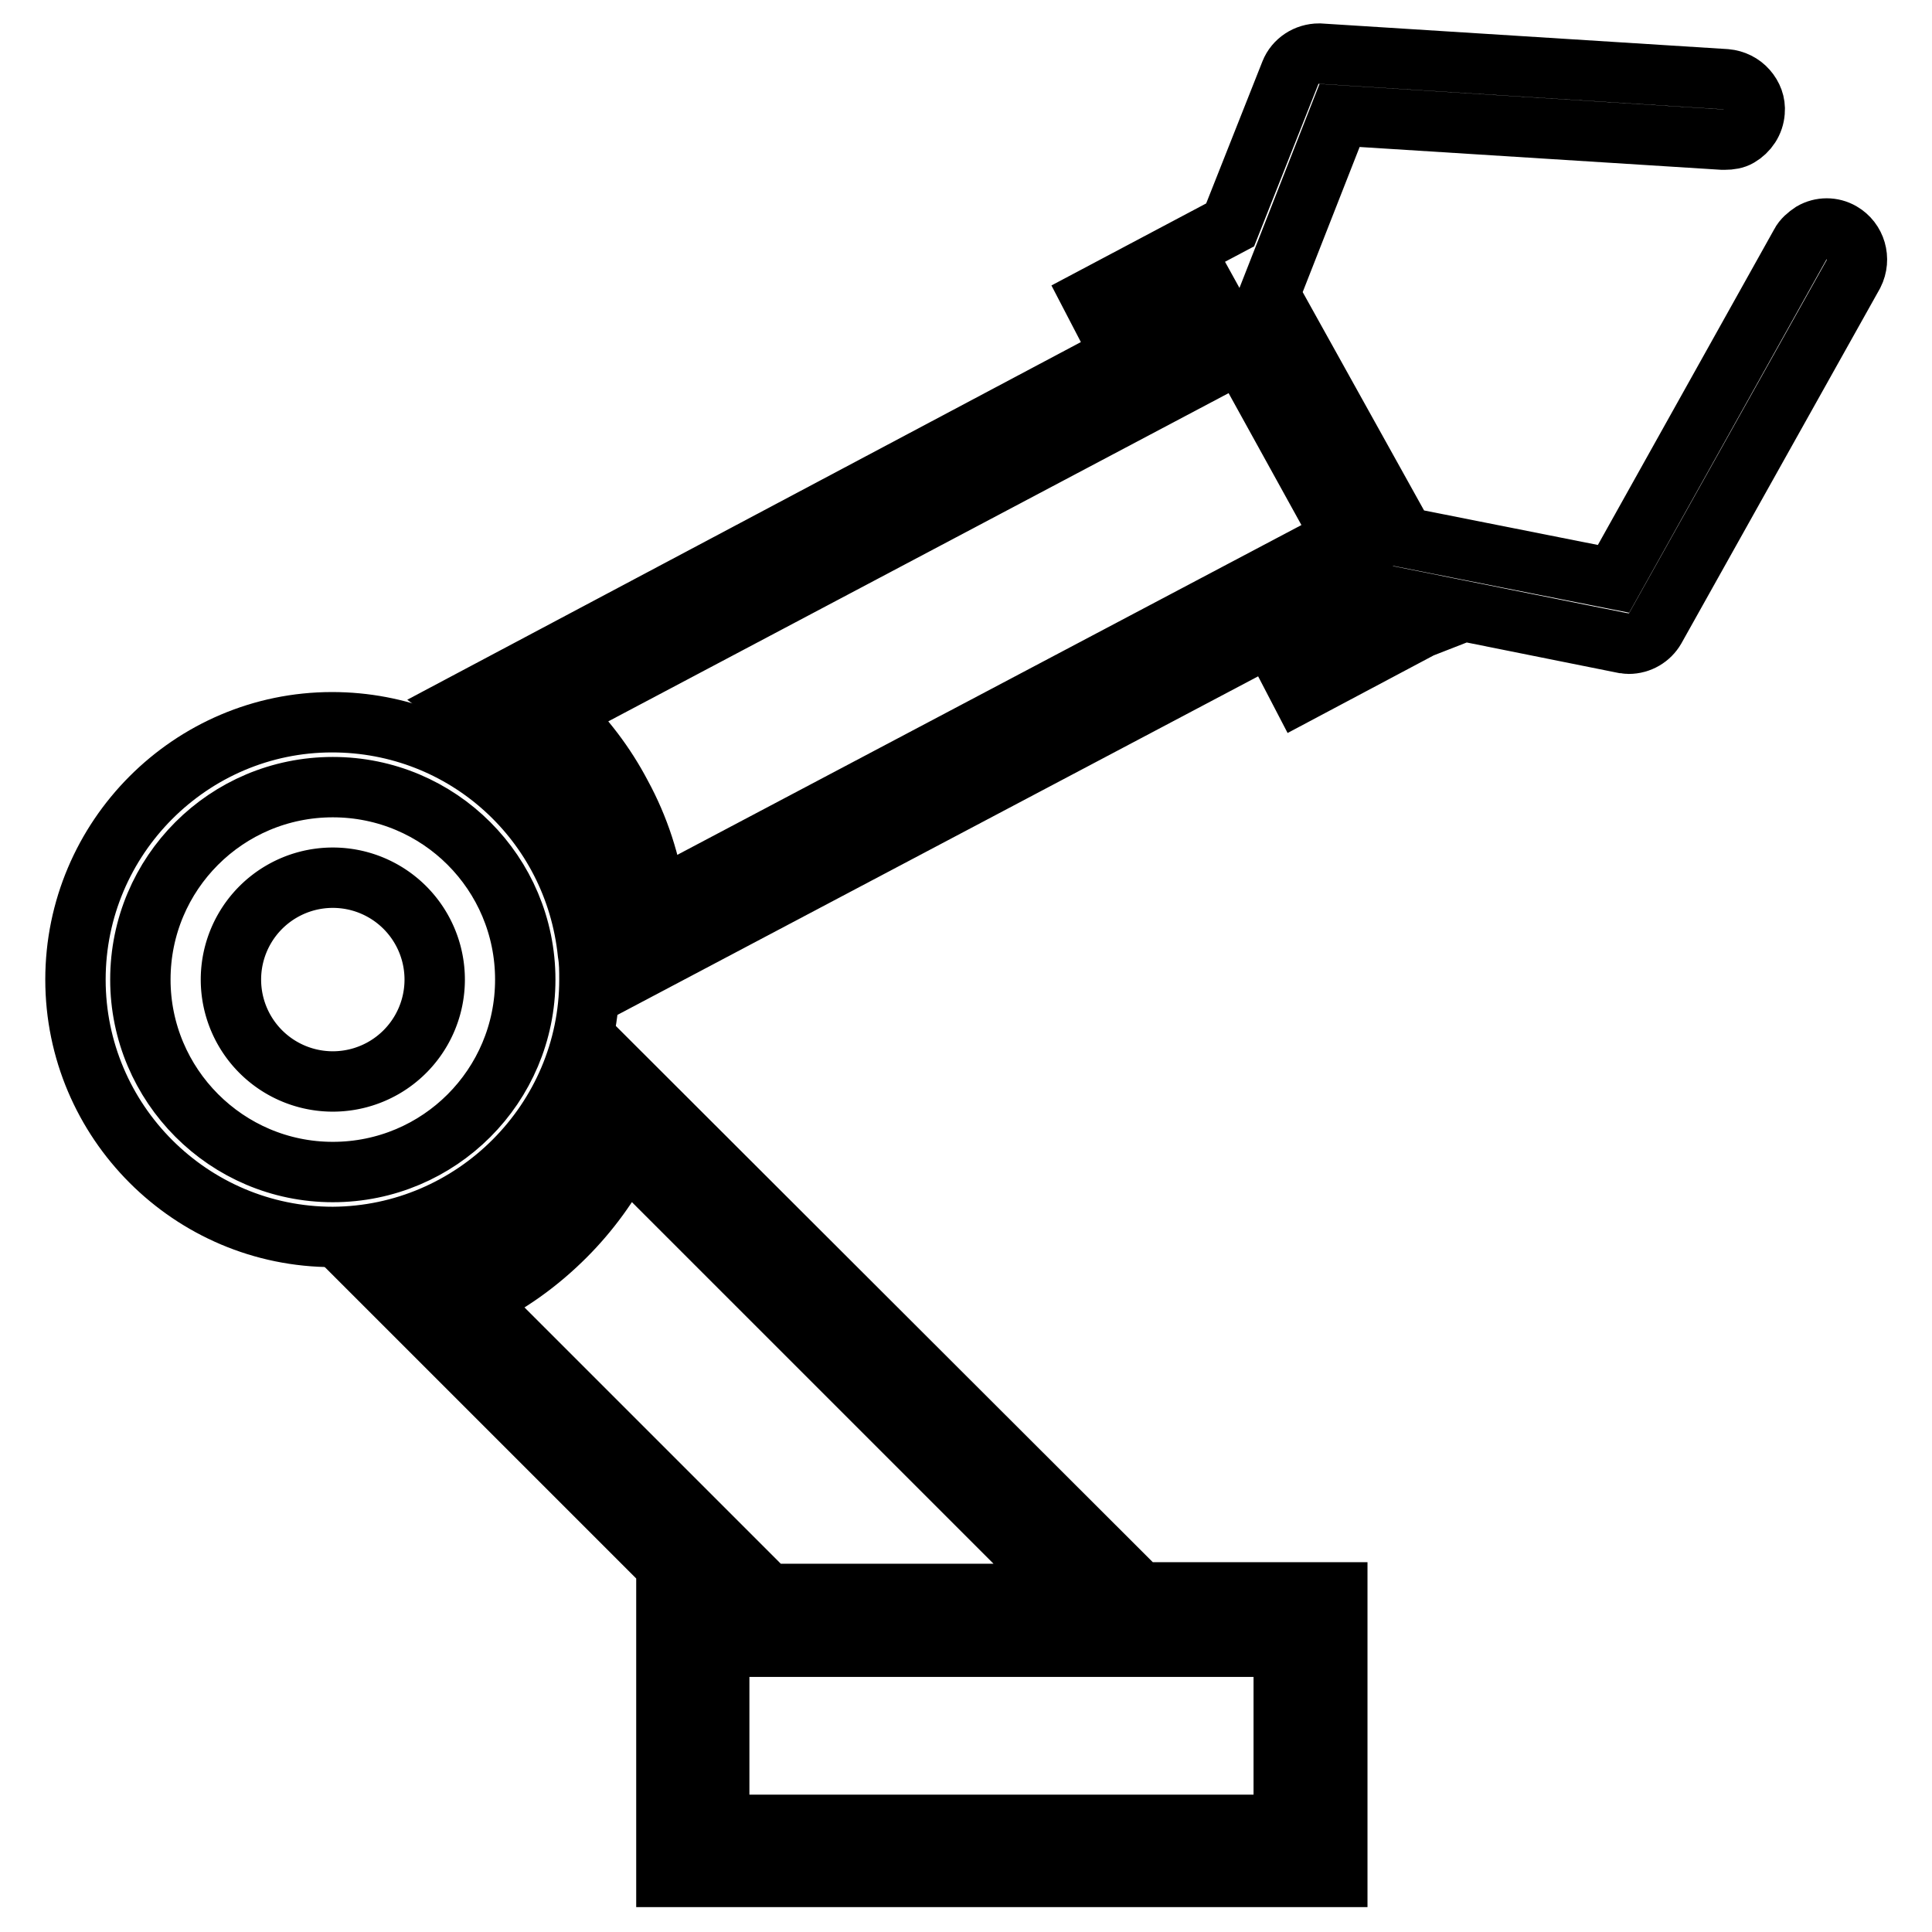 <?xml version="1.0" encoding="utf-8"?>
<!-- Svg Vector Icons : http://www.onlinewebfonts.com/icon -->
<!DOCTYPE svg PUBLIC "-//W3C//DTD SVG 1.1//EN" "http://www.w3.org/Graphics/SVG/1.1/DTD/svg11.dtd">
<svg version="1.1" xmlns="http://www.w3.org/2000/svg" xmlns:xlink="http://www.w3.org/1999/xlink" x="0px" y="0px" viewBox="0 0 256 256" enable-background="new 0 0 256 256" xml:space="preserve">
<g><g><g><g><path stroke-width="8" fill-opacity="0" stroke="#000000"  d="M80.3,140.3l-1.9,5.2c-1.8,5.1-4.7,9.6-8.4,13.3c-4,4.1-8.9,7-14.4,8.8l-5.4,1.8l41.6,41.6h-3.5v37.7h88.9v-37.7h-26.1L80.3,140.3z M62.9,172.3c4.5-2.1,8.5-5,12-8.5c3.2-3.2,5.9-6.9,8-11l58.4,58.4h-39.5L62.9,172.3z M170.1,241.8H95.3v-23.6h74.8V241.8z"/><path stroke-width="8" fill-opacity="0" stroke="#000000"  d="M30.6 129.8a13.5 13.5 0 1 0 27 0a13.5 13.5 0 1 0 -27 0z"/><path stroke-width="8" fill-opacity="0" stroke="#000000"  d="M78.1,129.8c0-1.2,0-2.3-0.2-3.5c-1.8-17.4-16.3-30.6-33.9-30.6C25.3,95.7,10,111,10,129.8c0,18.8,15.3,34.1,34.1,34.1C62.8,163.8,78.1,148.5,78.1,129.8z M44.1,155.3c-14.1,0-25.5-11.5-25.5-25.5c0-14.1,11.4-25.5,25.5-25.5c14.1,0,25.5,11.4,25.5,25.5C69.6,143.9,58.2,155.3,44.1,155.3z"/><path stroke-width="8" fill-opacity="0" stroke="#000000"  d="M244,30.8c-1.2-0.7-2.7-0.7-3.9,0c-0.6,0.4-1.2,0.9-1.5,1.5l-24.8,44.4l-27.7-5.5L168.2,39l9.3-23.7l50.7,3.2l0.4,0c0.6,0,1.3-0.1,1.8-0.4c1.2-0.7,2-1.9,2.1-3.3c0.1-1.1-0.3-2.1-1-2.9c-0.7-0.8-1.7-1.3-2.8-1.4l-53.9-3.4c-1.7,0-3.2,1-3.8,2.5l-8,20.2l0,0l-18.3,9.7l3.9,7.5L61.4,93.3l4.4,3.3c4.3,3.3,7.8,7.3,10.3,12c2.7,5.1,4.1,10.6,4.2,16.4l0.1,5.7l88-46.5l3.9,7.5l16-8.5l4.1-1.6l-0.8-1.1l23.4,4.7c0.3,0,0.5,0.1,0.8,0.1c1.5,0,2.8-0.8,3.5-2l26.3-47C246.6,34.3,245.9,31.9,244,30.8z M175.2,82.2l-3.9-7.5l-84.4,44.6c-0.7-4.9-2.2-9.6-4.6-14c-2.1-4-4.9-7.7-8.2-10.8l84.1-44.5l-3.9-7.5l6-3.2L182,78.6L175.2,82.2z"/></g></g><g></g><g></g><g></g><g></g><g></g><g></g><g></g><g></g><g></g><g></g><g></g><g></g><g></g><g></g><g></g></g></g>
</svg>